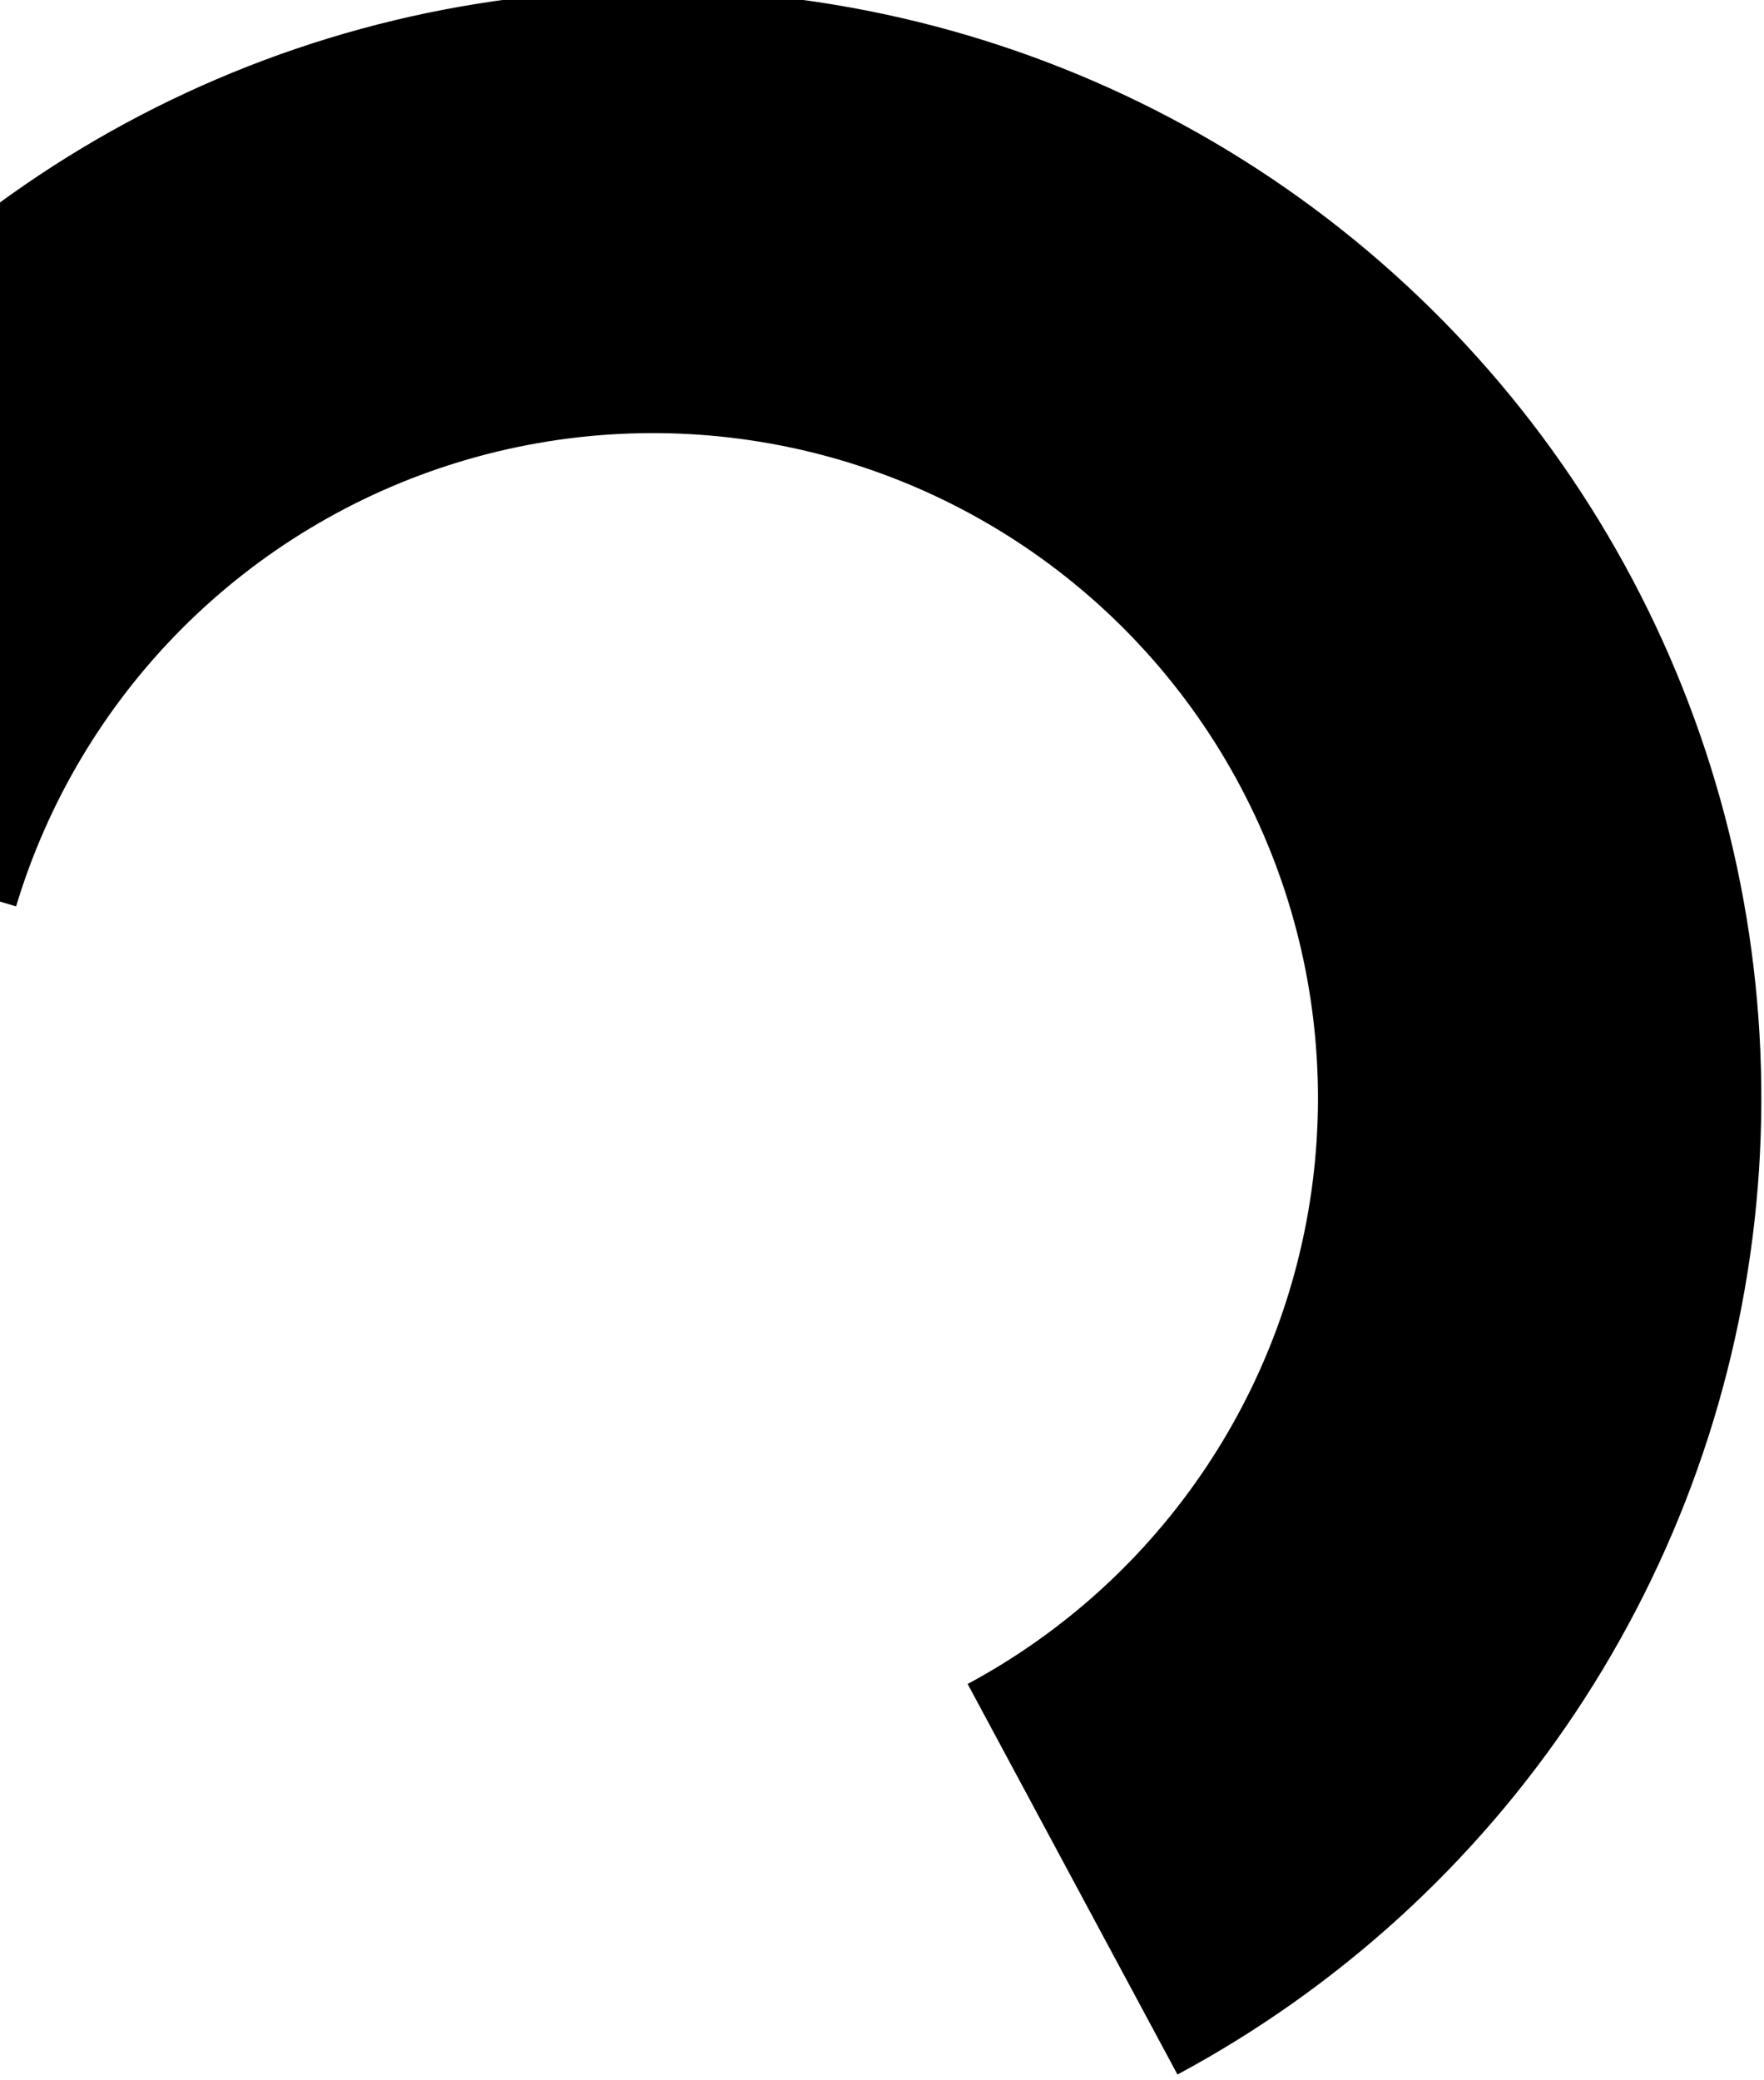 <svg width="251" height="296" viewBox="0 0 251 296" fill="none" xmlns="http://www.w3.org/2000/svg">
<path d="M167.542 295.203C190.391 282.928 209.86 265.208 224.225 243.612C238.59 222.015 247.407 197.21 249.895 171.392C252.384 145.575 248.466 119.542 238.491 95.6C228.515 71.657 212.788 50.545 192.704 34.133C172.62 17.72 148.798 6.514 123.349 1.507C97.899 -3.5 71.608 -2.153 46.803 5.428C21.998 13.009 -0.554 26.591 -18.856 44.969C-37.158 63.348 -50.645 85.957 -58.122 110.793L2.288 128.98C6.774 114.079 14.866 100.513 25.847 89.486C36.829 78.459 50.36 70.31 65.243 65.761C80.126 61.213 95.9 60.405 111.17 63.409C126.44 66.413 140.733 73.137 152.783 82.984C164.834 92.832 174.27 105.499 180.255 119.864C186.241 134.23 188.591 149.849 187.098 165.34C185.605 180.83 180.315 195.714 171.696 208.671C163.077 221.629 151.396 232.261 137.686 239.626L167.542 295.203Z" fill="#FAA500" style="fill:#FAA500;fill:color(display-p3 0.98 0.647 0);fill-opacity:1;"/>
</svg>
